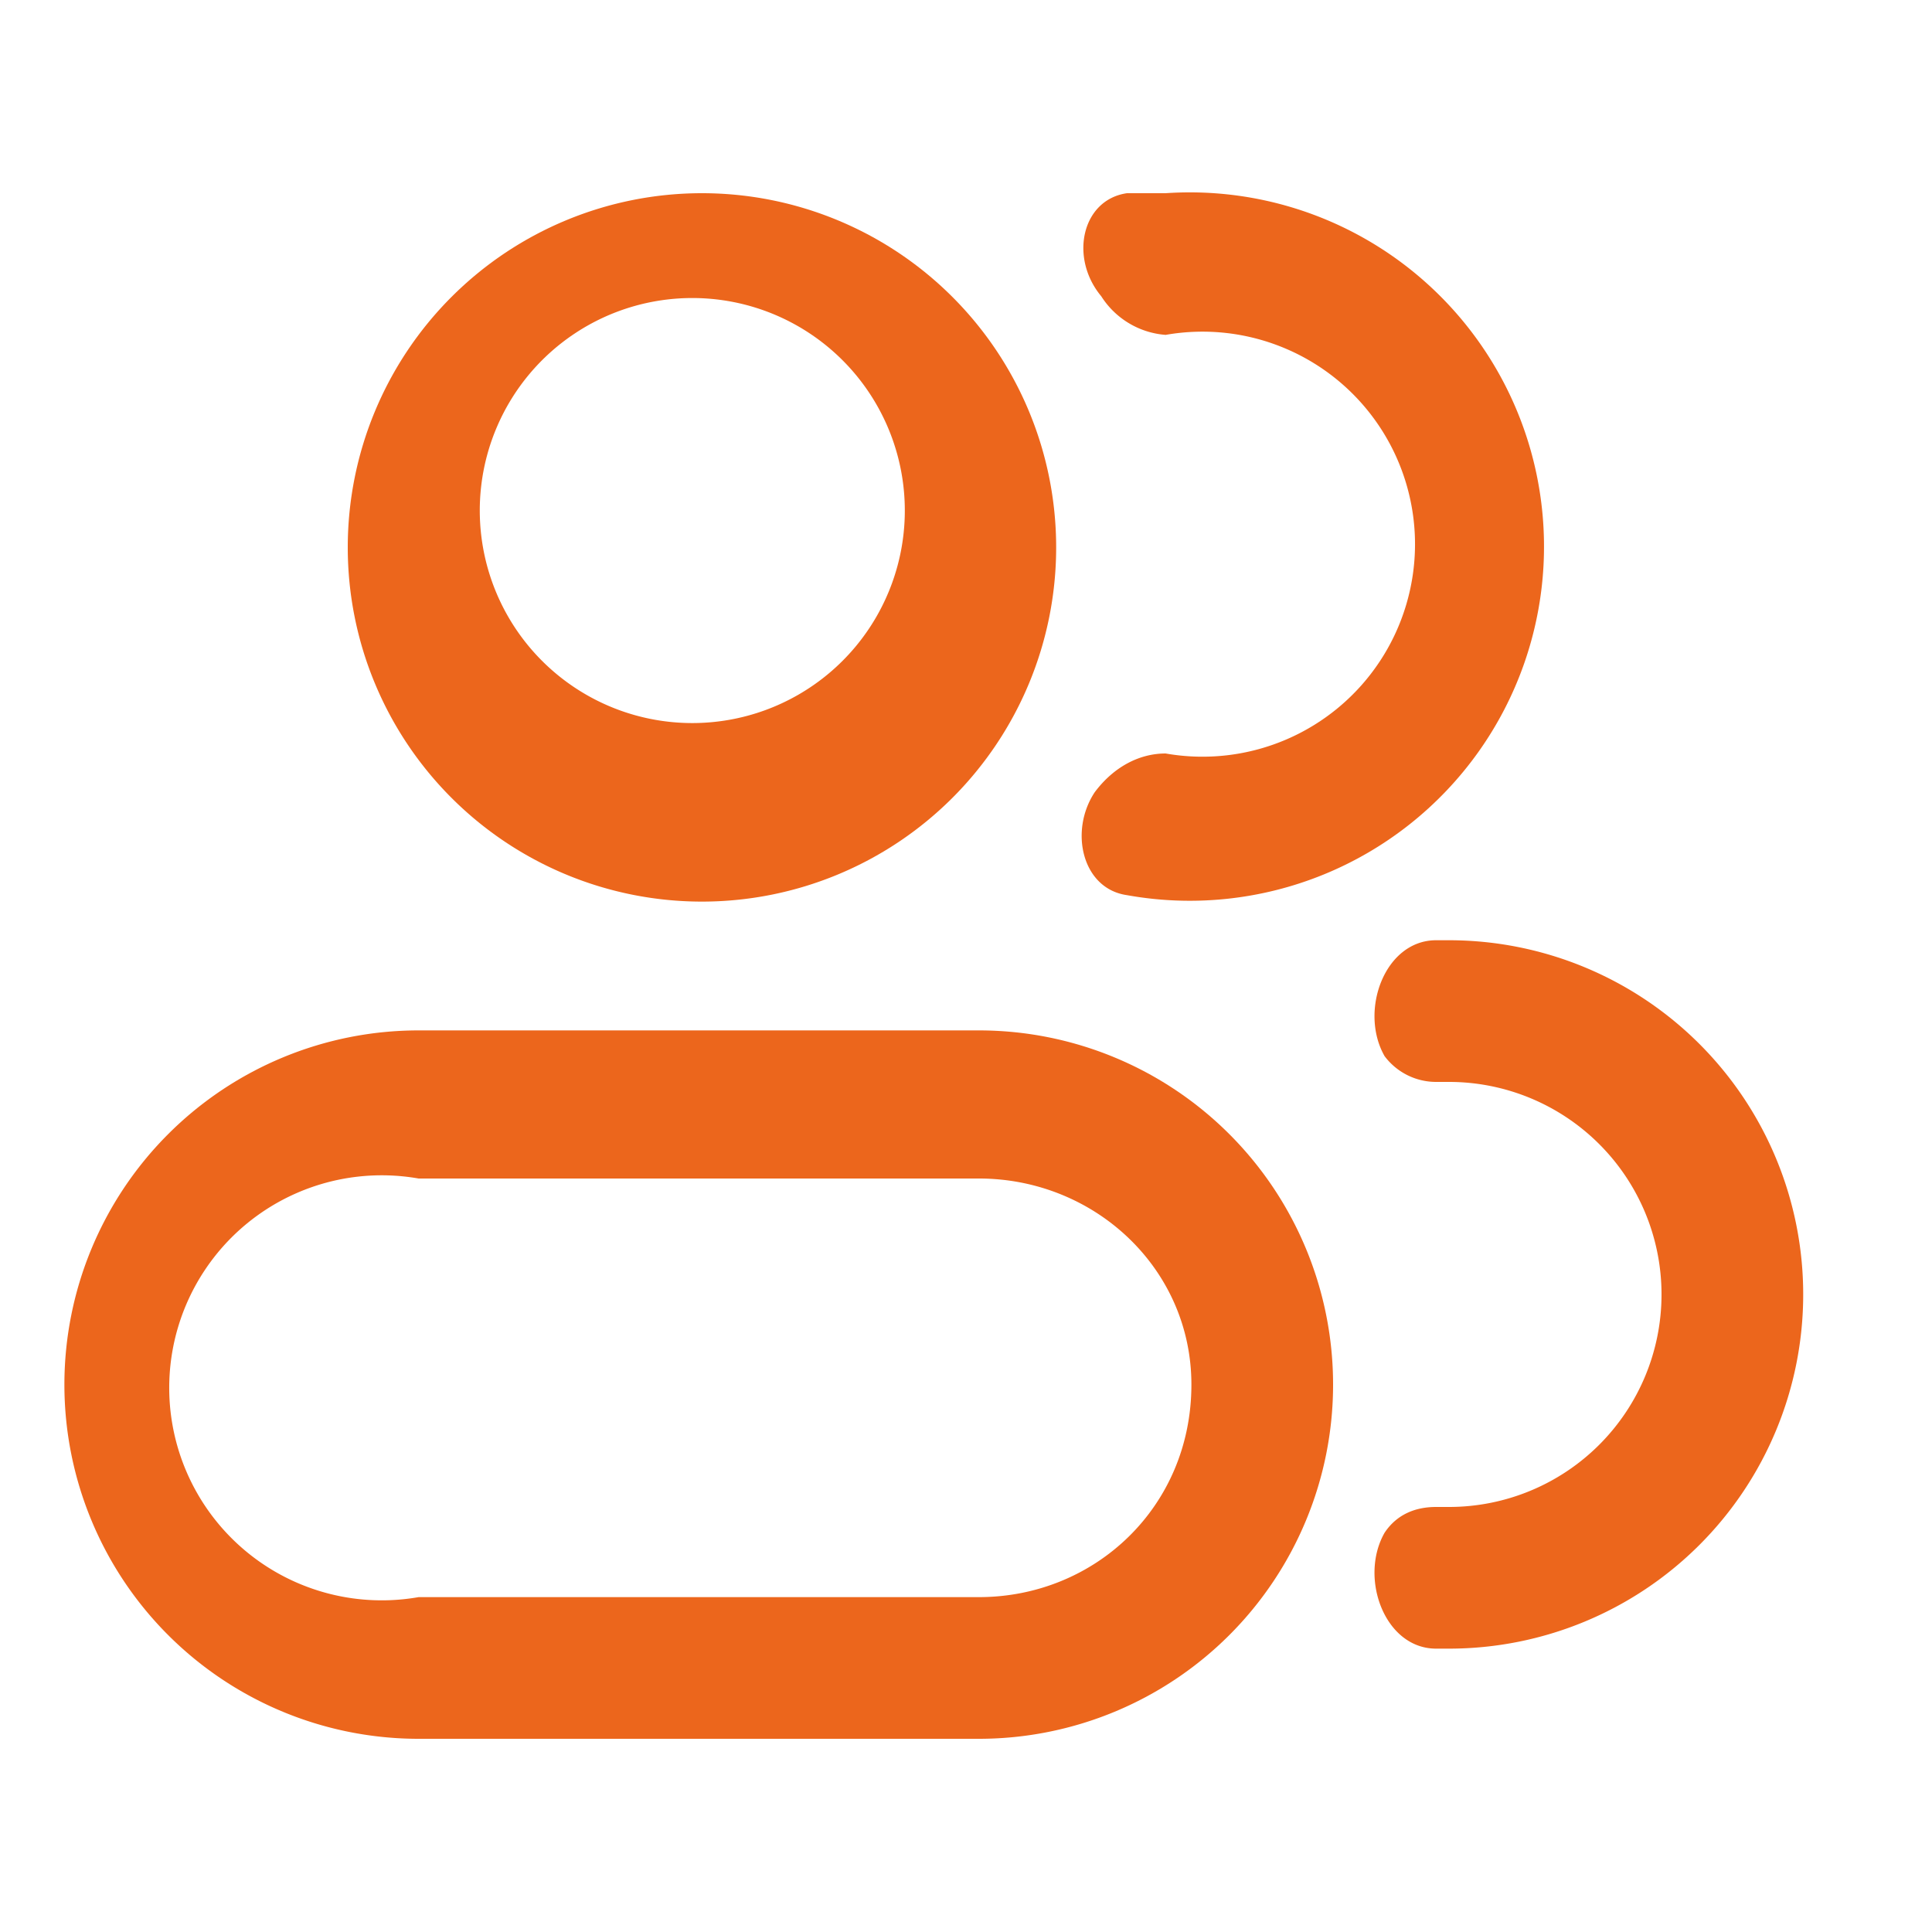<svg xmlns="http://www.w3.org/2000/svg" width="30" height="30" fill="none"><path fill="#EC661C" fill-rule="evenodd" d="M10.9 3a5.5 5.5 0 1 1 0 11 5.5 5.5 0 0 1 0-11ZM14 8.5a3.3 3.3 0 1 0-6.5 0 3.3 3.3 0 0 0 6.5 0ZM15.2 16a5.5 5.5 0 1 1 0 11H6.5a5.5 5.5 0 1 1 0-11h8.7Zm3.3 5.5c0-1.8-1.5-3.2-3.3-3.2H6.5a3.3 3.3 0 1 0 0 6.5h8.7c1.8 0 3.3-1.4 3.3-3.3Z" clip-rule="evenodd"/><path fill="#EC661C" d="M17 12.3c.3-.4.7-.6 1.1-.6a3.3 3.3 0 1 0 0-6.5 1.3 1.3 0 0 1-1-.6c-.5-.6-.3-1.5.4-1.6h.6a5.5 5.5 0 1 1-.6 10.9c-.7-.1-.9-1-.5-1.6ZM21.5 23.8c.2-.3.5-.4.8-.4h.2a3.3 3.3 0 1 0 0-6.6h-.2a1 1 0 0 1-.8-.4c-.4-.7 0-1.8.8-1.8h.2a5.5 5.5 0 1 1 0 11h-.2c-.8 0-1.2-1.1-.8-1.8Z"/></svg>